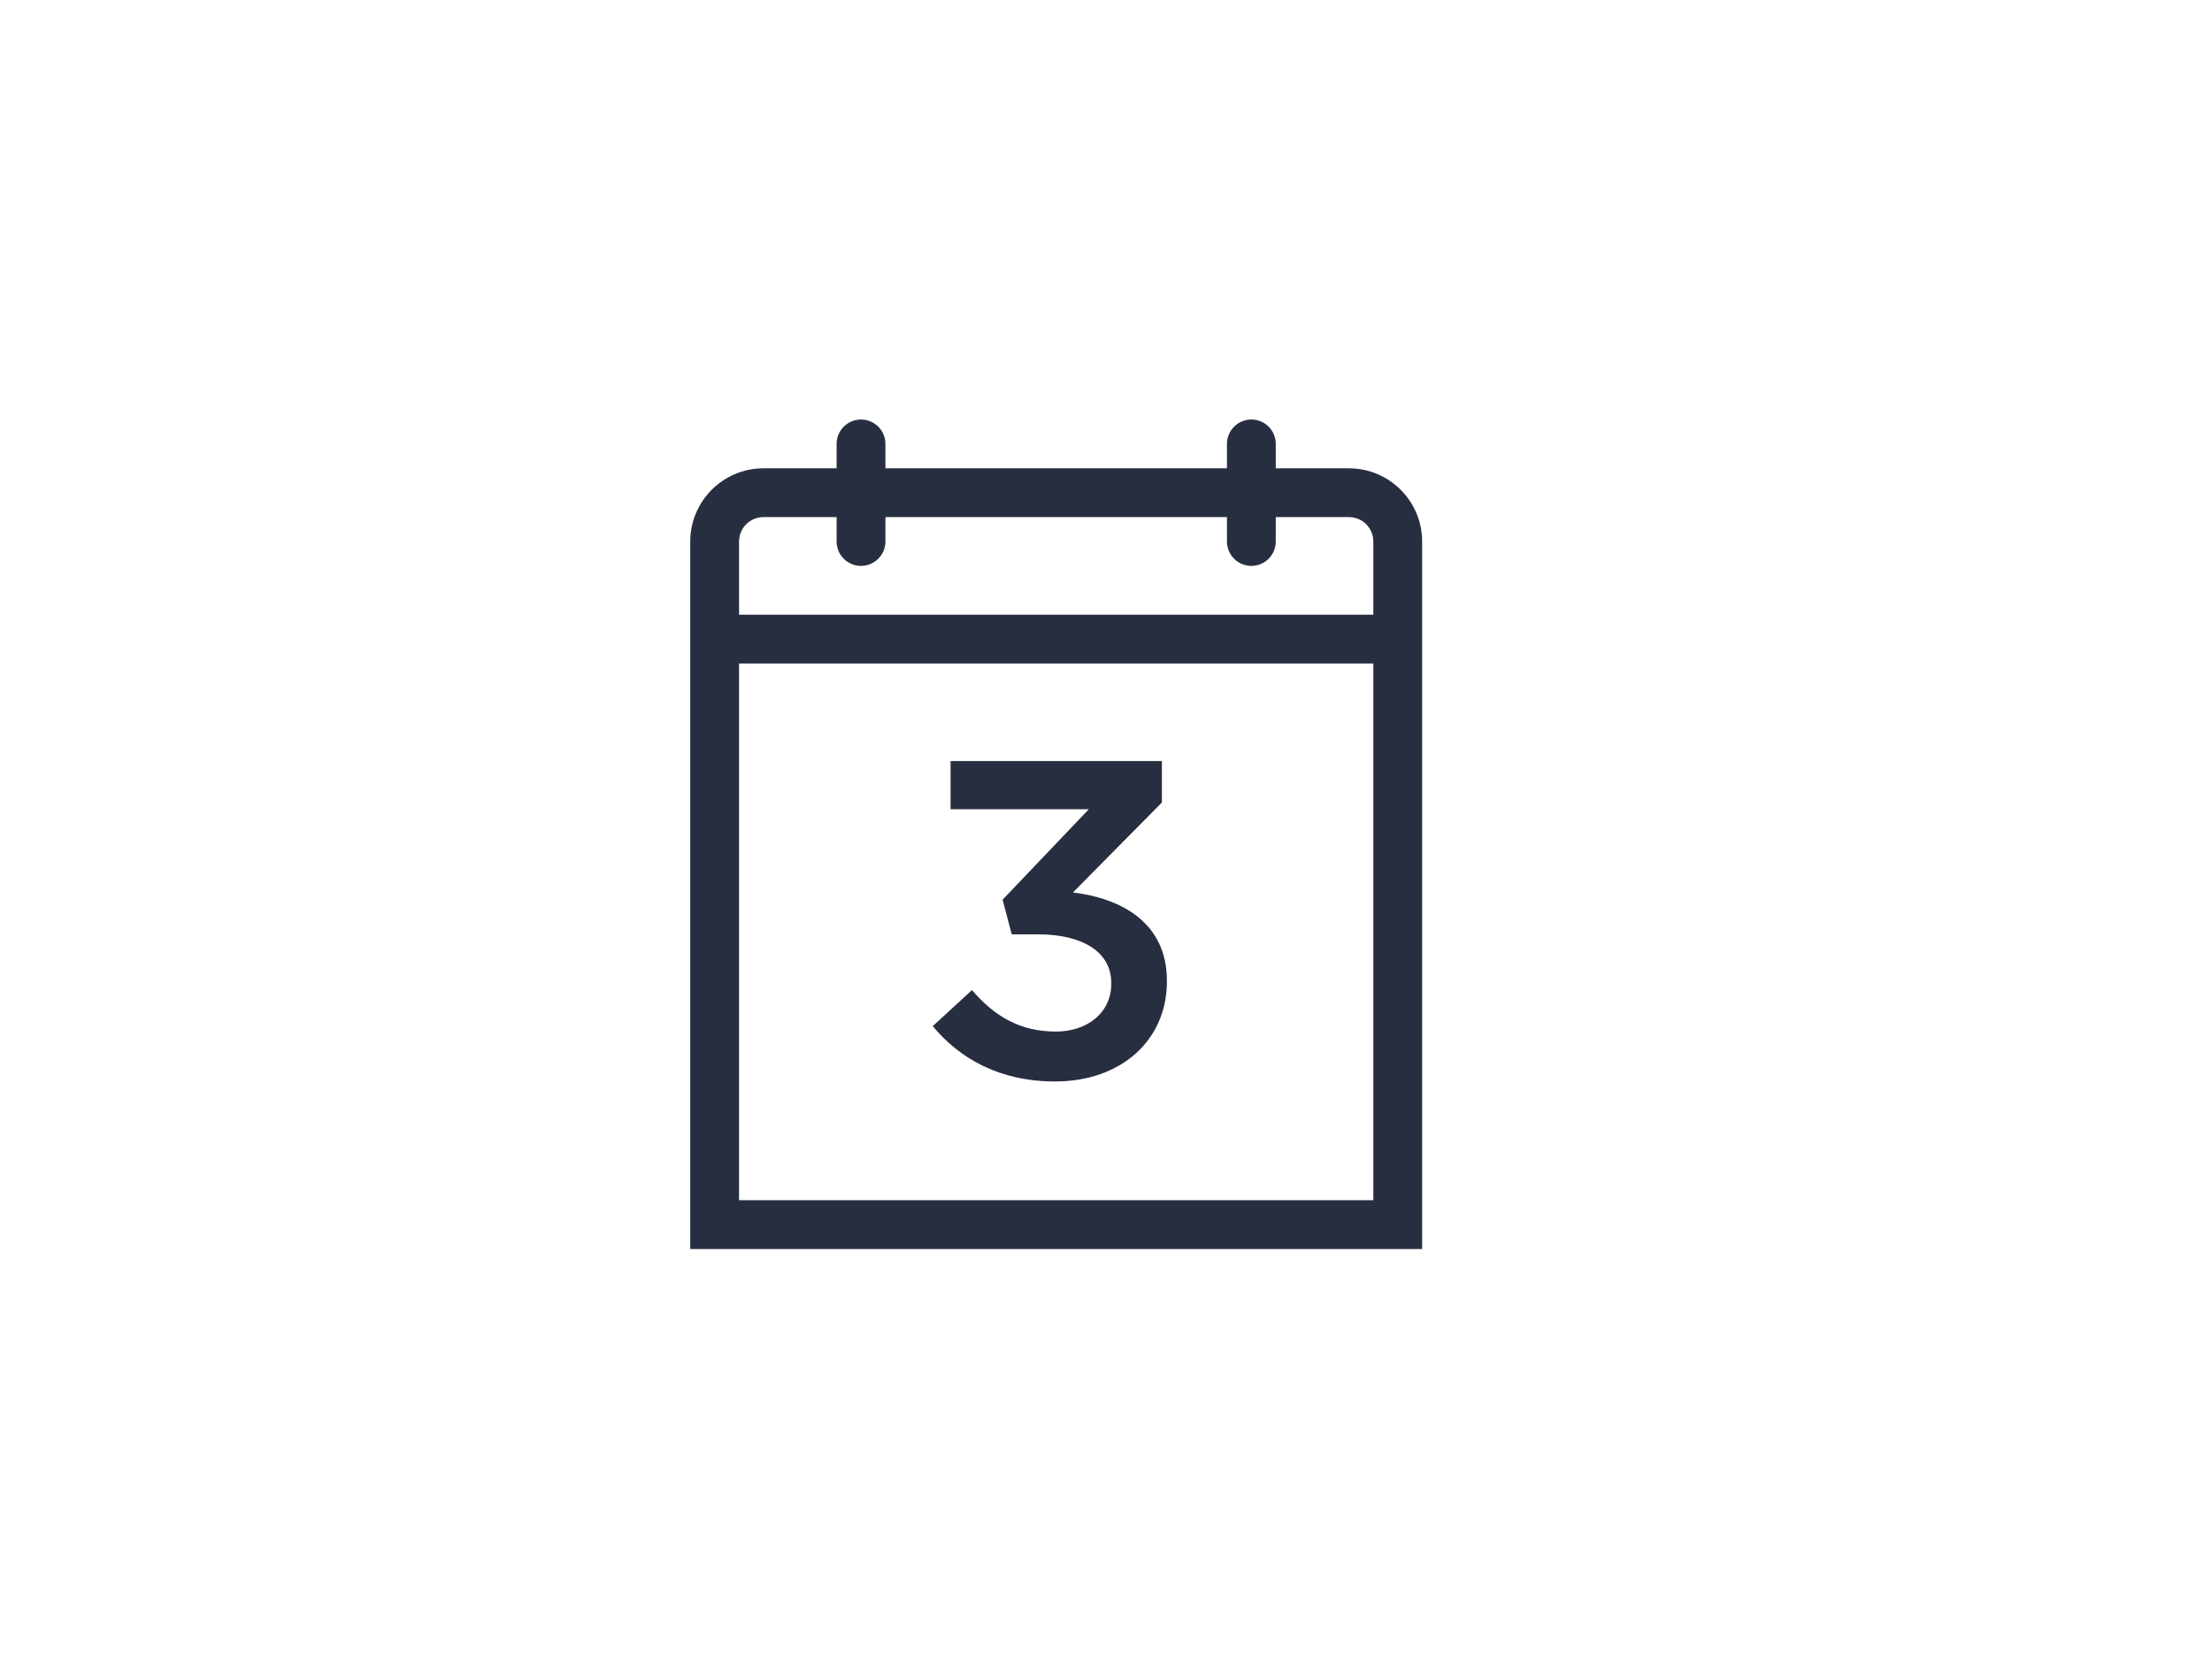 <svg width="64" height="48" viewBox="0 0 64 48" fill="none" xmlns="http://www.w3.org/2000/svg">
<g opacity="0.9">
<path fill-rule="evenodd" clip-rule="evenodd" d="M36.206 12.138C36.596 12.138 36.912 12.454 36.912 12.844V13.55H39.029C40.197 13.55 41.147 14.5 41.147 15.667V36.138H19.971V15.667C19.971 14.5 20.921 13.55 22.088 13.55H24.206V12.844C24.206 12.454 24.522 12.138 24.912 12.138C25.302 12.138 25.618 12.454 25.618 12.844V13.55H35.5V12.844C35.5 12.454 35.816 12.138 36.206 12.138L36.206 12.138ZM39.735 19.197H21.383V34.726H39.735V19.197ZM24.206 14.961H22.088C21.7 14.961 21.383 15.277 21.383 15.667V17.785H39.735V15.667C39.735 15.277 39.418 14.961 39.029 14.961H36.912V15.667C36.912 16.057 36.596 16.373 36.206 16.373C35.816 16.373 35.5 16.057 35.5 15.667V14.961H25.618V15.667C25.618 16.057 25.302 16.373 24.912 16.373C24.522 16.373 24.206 16.057 24.206 15.667V14.961ZM30.552 29.846C29.523 29.846 28.783 29.415 28.122 28.647L26.987 29.689C27.765 30.626 28.916 31.29 30.527 31.29C32.455 31.29 33.762 30.08 33.762 28.4V28.374C33.762 26.694 32.442 25.991 31.043 25.822L33.617 23.219V22.02H27.503V23.413H31.504L29.008 26.031L29.272 27.033H30.025C31.319 27.033 32.152 27.54 32.152 28.438V28.465C32.152 29.298 31.464 29.846 30.552 29.846Z" fill="#0F172A"/>
</g>
</svg>
